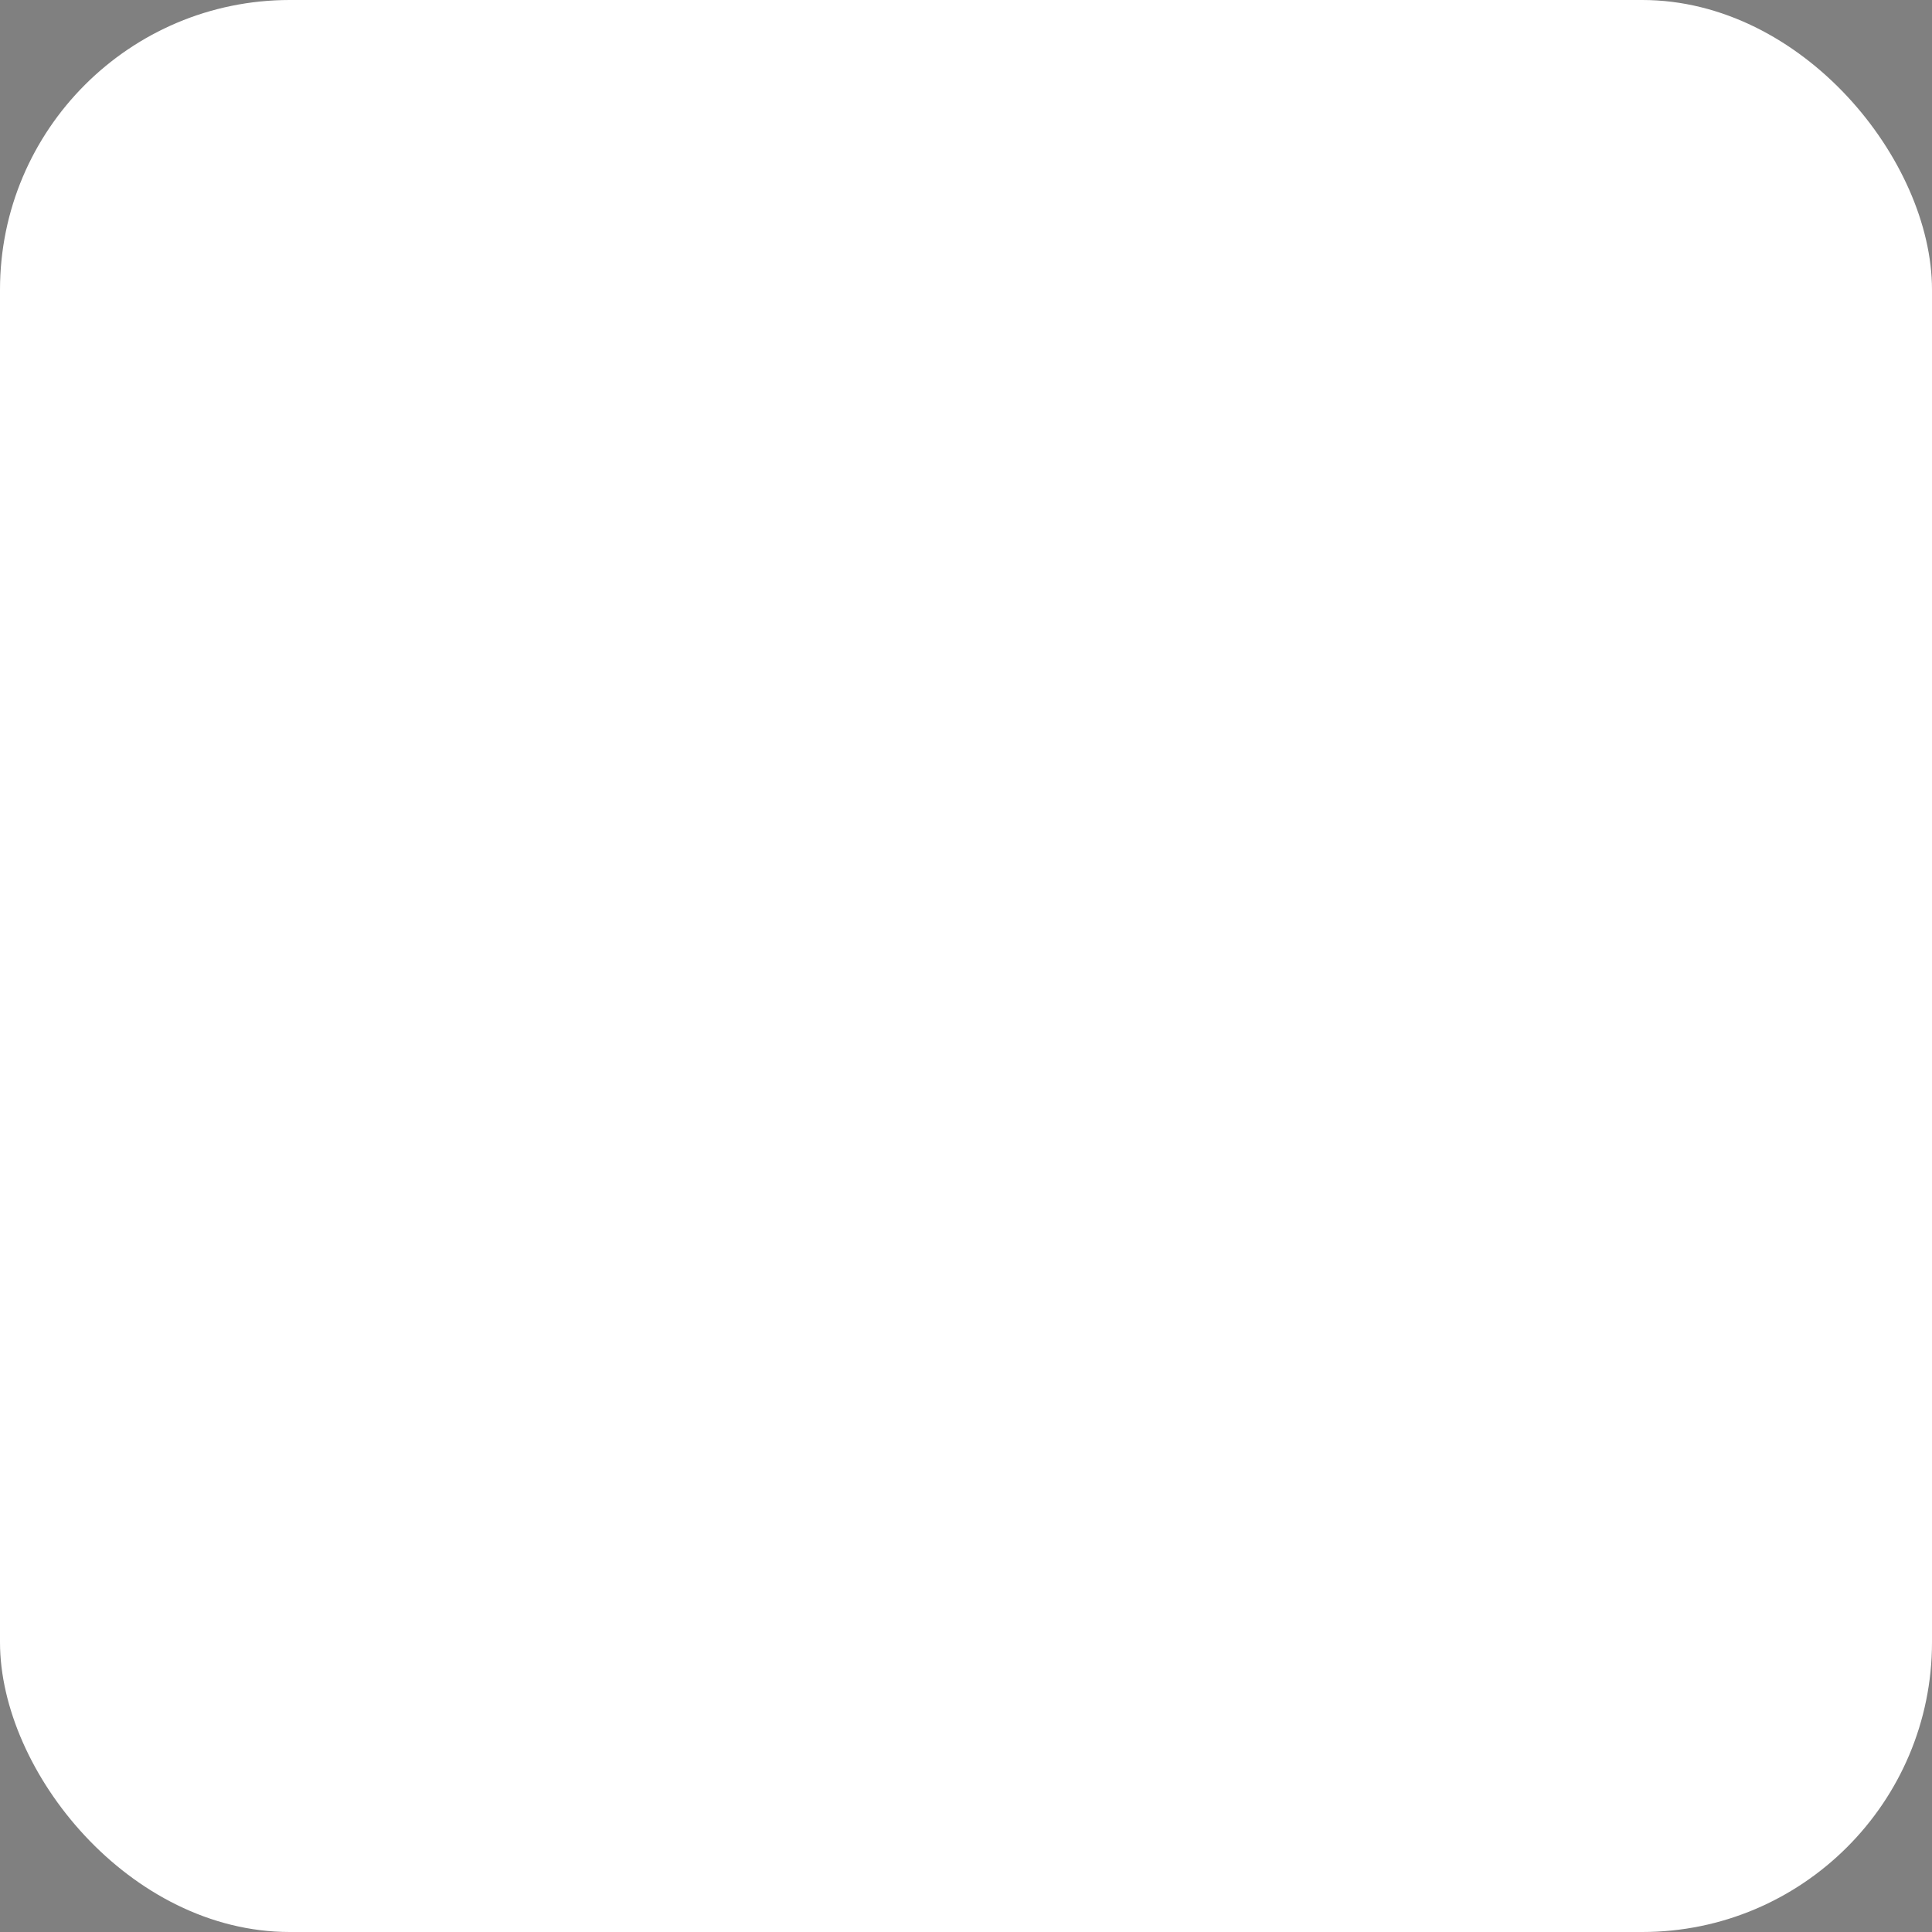 <?xml version="1.0" encoding="UTF-8"?> <svg xmlns="http://www.w3.org/2000/svg" viewBox="0 0 100 100" fill-rule="evenodd"><rect x="0" y="0" width="100" height="100" fill="#808080" stroke="none"/><rect x="0" y="0" width="100" height="100" fill="#ffffff" rx="15" ry="15"></rect><g style="transform-origin: center center; transform: scale(0.65);"><path d="m83.297 5.16h-66.598c-7.484 0-13.574 6.09-13.574 13.574v47.125c0 7.484 6.09 13.574 13.574 13.574h7.086v13.844c0 0.605 0.352 1.156 0.898 1.414 0.211 0.102 0.438 0.148 0.664 0.148 0.359 0 0.711-0.121 0.996-0.359l18.172-15.047h38.781c7.484 0 13.578-6.09 13.578-13.574v-47.125c0-7.484-6.09-13.578-13.578-13.578zm10.453 60.699c0 5.762-4.688 10.449-10.453 10.449h-39.344c-0.363 0-0.715 0.125-0.996 0.359l-16.047 13.289v-12.086c0-0.863-0.699-1.562-1.562-1.562h-8.648c-5.762 0-10.449-4.688-10.449-10.449v-47.125c0-5.762 4.688-10.453 10.449-10.453h66.598c5.762 0 10.453 4.688 10.453 10.453z" fill="#000000"></path><path d="m68.328 33.867h-9.828v-9.828c0-0.863-0.699-1.562-1.562-1.562h-13.559c-0.863 0-1.562 0.699-1.562 1.562v9.828h-9.828c-0.863 0-1.562 0.699-1.562 1.562v13.539c0 0.863 0.699 1.562 1.562 1.562h9.828v9.828c0 0.863 0.699 1.562 1.562 1.562h13.559c0.863 0 1.562-0.699 1.562-1.562v-9.828h9.828c0.863 0 1.562-0.699 1.562-1.562v-13.539c0-0.863-0.699-1.562-1.562-1.562zm-1.562 13.539h-9.828c-0.863 0-1.562 0.699-1.562 1.562v9.828h-10.434v-9.828c0-0.863-0.699-1.562-1.562-1.562h-9.828v-10.414h9.828c0.863 0 1.562-0.699 1.562-1.562v-9.828h10.434v9.828c0 0.863 0.699 1.562 1.562 1.562h9.828z" fill="#000000"></path></g></svg> 